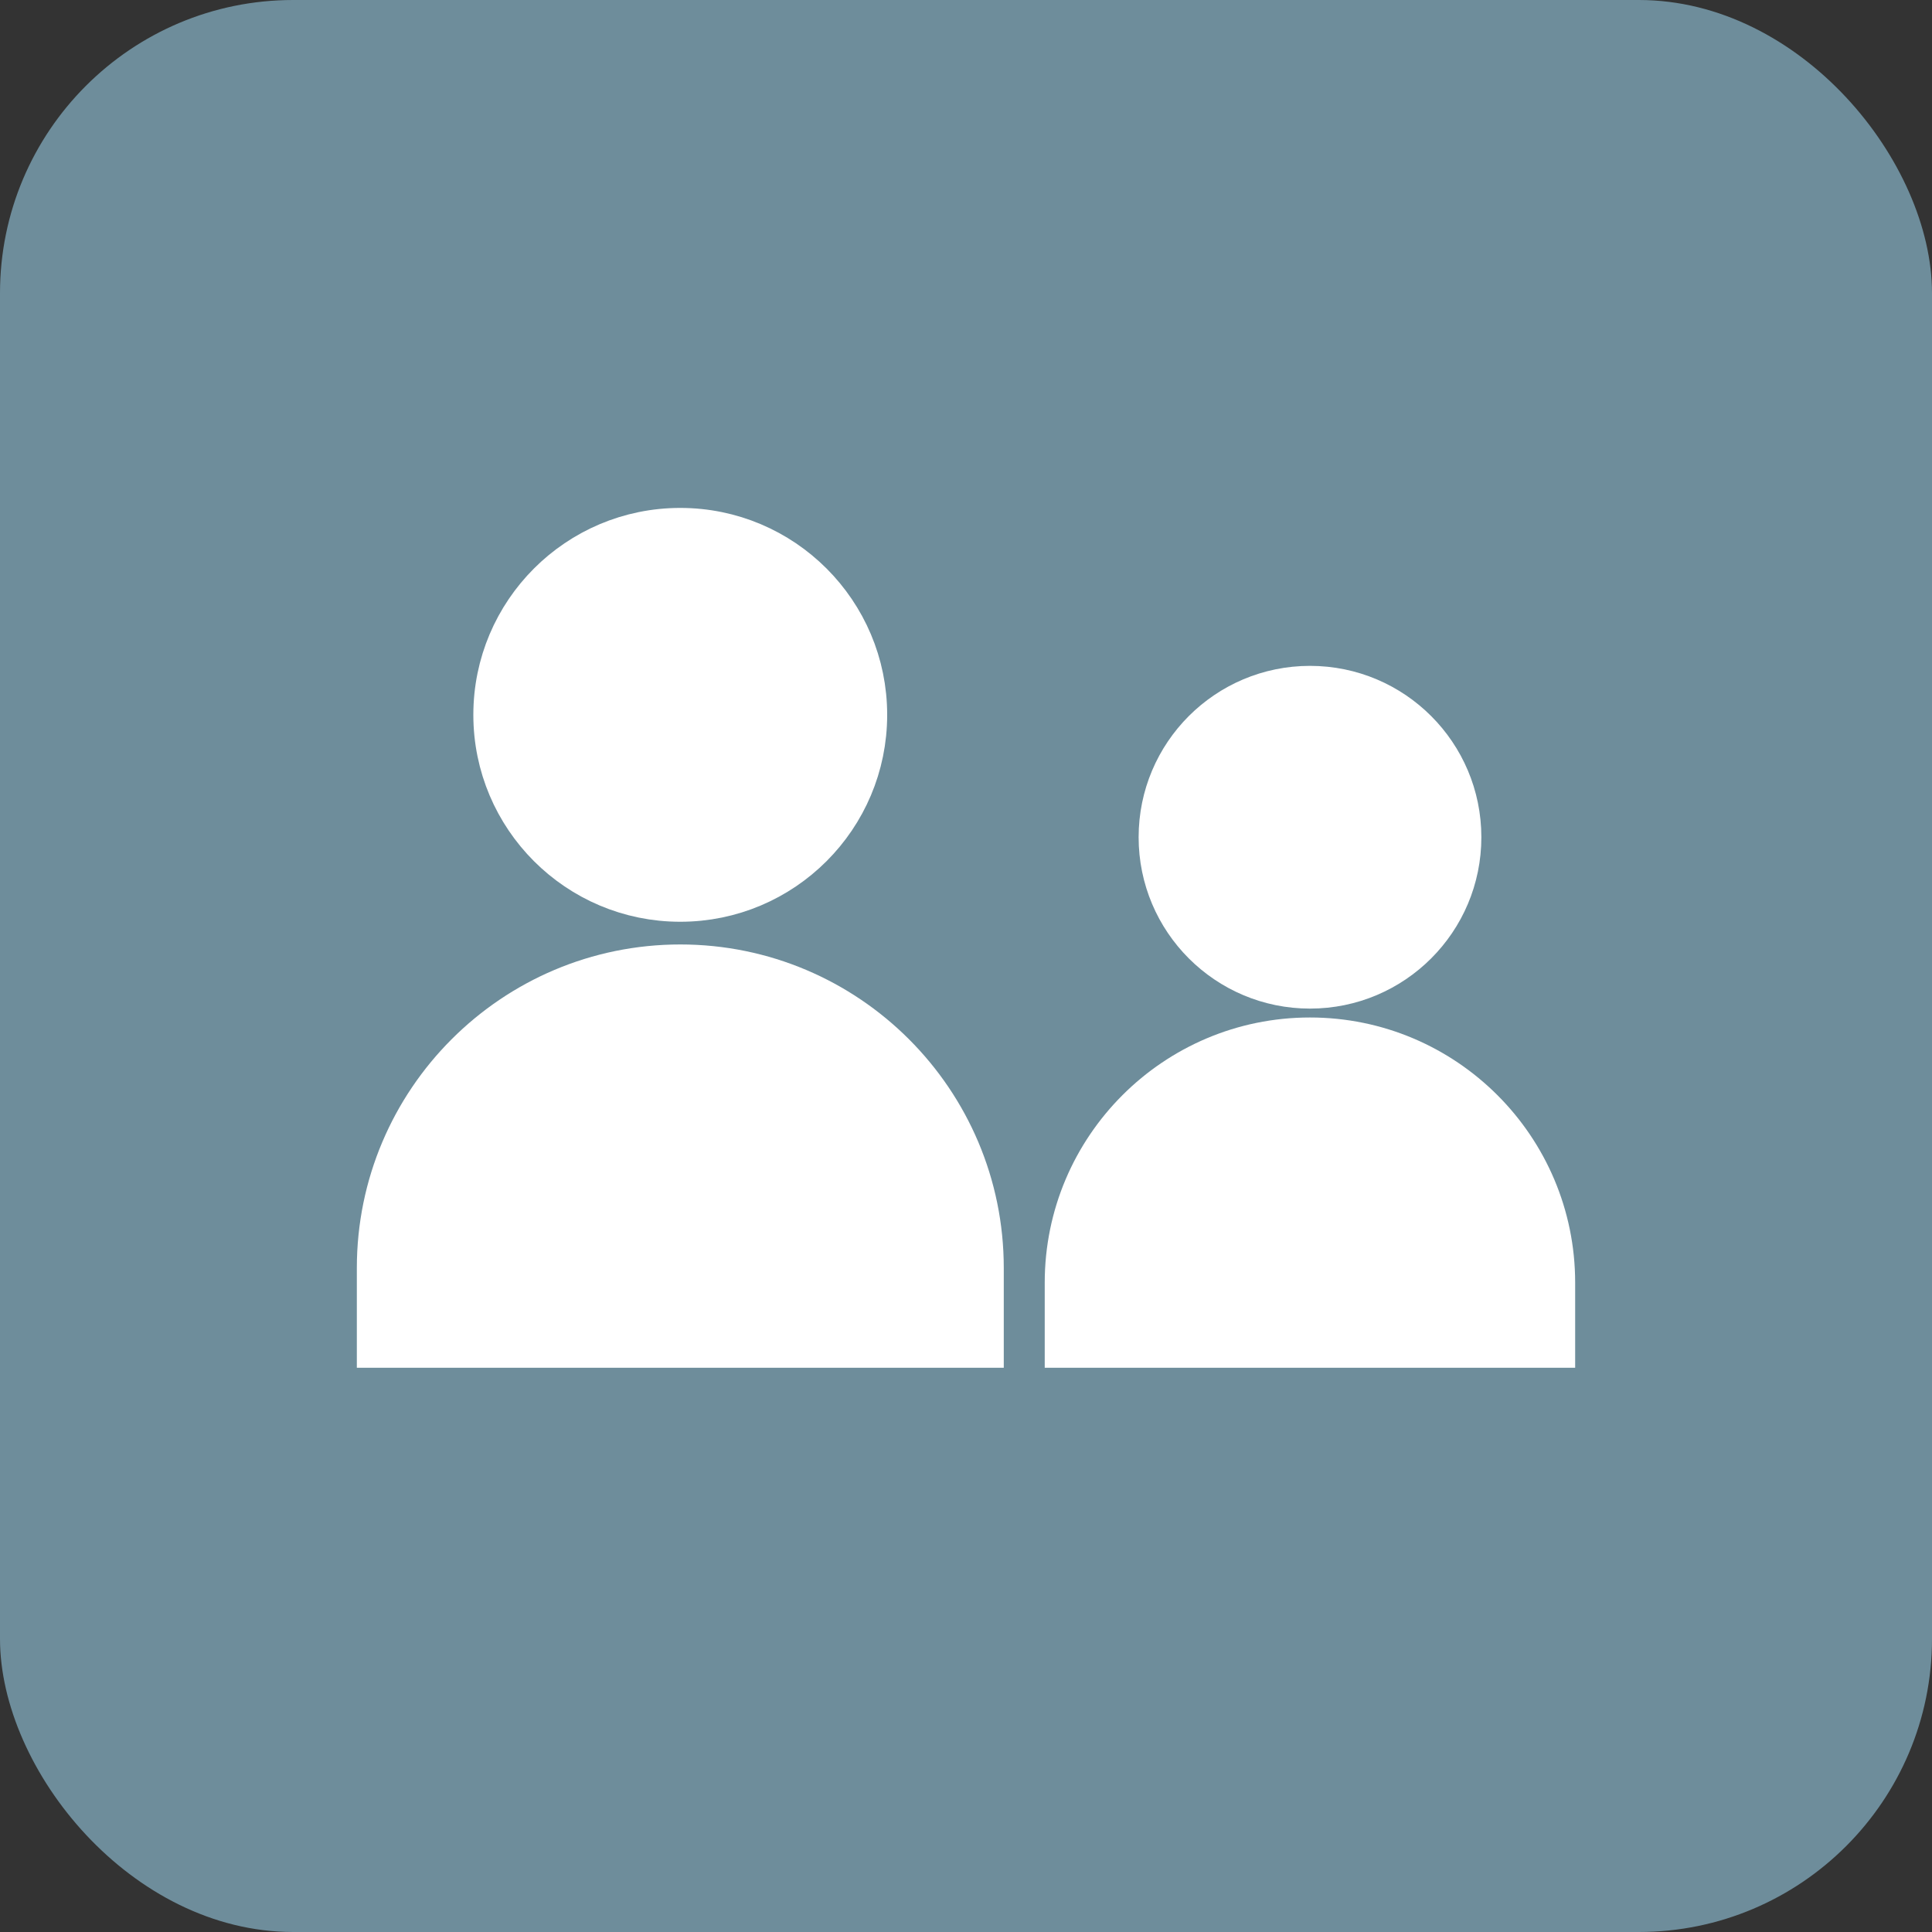 <?xml version="1.0" encoding="UTF-8"?>
<svg id="Layer_1" data-name="Layer 1" xmlns="http://www.w3.org/2000/svg" viewBox="0 0 200 200">
  <rect x="0" y="0" width="200" height="200" fill="#333333" stroke="none"/>
  <defs>
    <style>
      .cls-1 {
        fill: #6e8d9b;
      }

      .cls-2 {
        fill: #fff;
        stroke: #fff;
        stroke-miterlimit: 10;
        stroke-width: 5px;
      }
    </style>
  </defs>
  <rect class="cls-1" width="200" height="200" rx="30.35" ry="30.35"/>
  <g>
    <g>
      <path class="cls-2" d="M70.42,100.27h0c17.1,0,30.99,13.88,30.99,30.99v7.83h-61.97v-7.83c0-17.1,13.88-30.99,30.99-30.99Z"/>
      <circle class="cls-2" cx="70.42" cy="74" r="18.92"/>
    </g>
    <g>
      <path class="cls-2" d="M135.61,107.83h0c13.77,0,24.95,11.18,24.95,24.95v6.31h-49.91v-6.31c0-13.77,11.18-24.95,24.95-24.95Z"/>
      <circle class="cls-2" cx="135.61" cy="86.67" r="15.24"/>
    </g>
  </g>
</svg>
